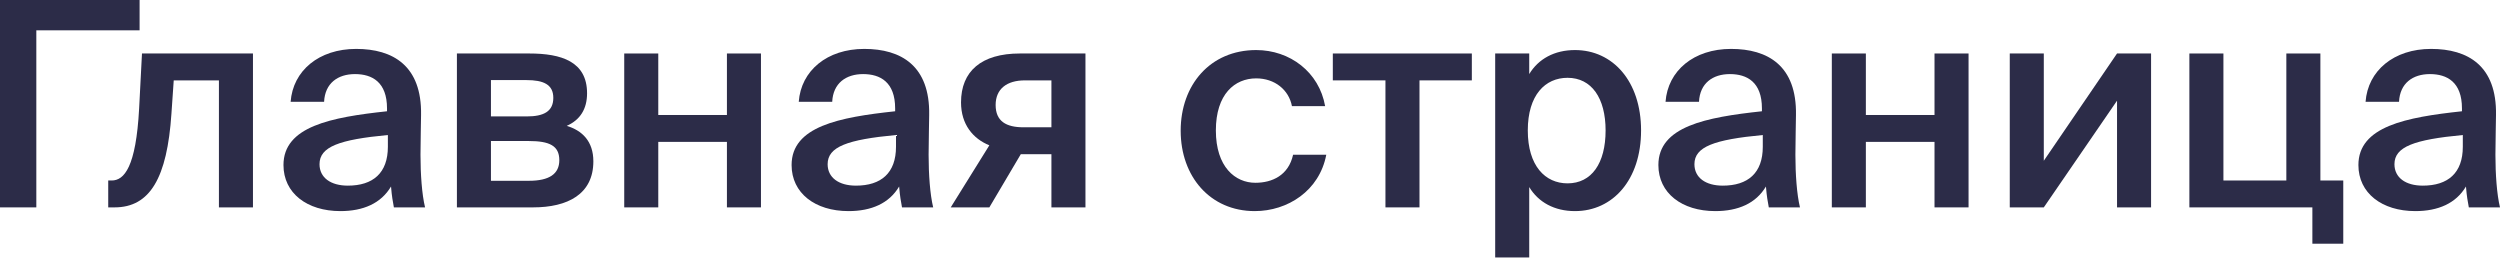 <?xml version="1.0" encoding="UTF-8"?> <svg xmlns="http://www.w3.org/2000/svg" width="526" height="55" viewBox="0 0 526 55" fill="none"> <path d="M29.37 0H0V43.633H7.643V6.379H29.37V0Z" fill="#2C2C48"></path> <path d="M53.224 43.633V11.254H29.873L29.271 22.87C28.609 35.147 26.141 37.976 23.493 37.976H22.771V43.633H24.095C31.558 43.633 35.169 37.434 36.072 23.893L36.553 16.912H46.062V43.633H53.224Z" fill="#2C2C48"></path> <path d="M81.61 30.874C81.61 36.411 78.48 39.059 73.184 39.059C69.573 39.059 67.226 37.374 67.226 34.545C67.226 30.874 71.379 29.37 81.61 28.407V30.874ZM71.619 44.416C76.434 44.416 80.165 42.791 82.272 39.24C82.453 41.467 82.633 42.249 82.874 43.633H89.434C88.772 40.925 88.471 36.652 88.471 32.559C88.471 29.61 88.591 25.759 88.591 24.194C88.772 13.842 82.693 10.291 74.93 10.291C67.106 10.291 61.629 14.865 61.148 21.425H68.189C68.37 17.513 71.078 15.588 74.689 15.588C78.3 15.588 81.429 17.273 81.429 22.81V23.411C69.633 24.675 59.643 26.601 59.643 34.726C59.643 40.624 64.578 44.416 71.619 44.416Z" fill="#2C2C48"></path> <path d="M96.134 11.254V43.633H112.143C119.425 43.633 124.842 40.865 124.842 33.944C124.842 29.671 122.435 27.444 119.245 26.481C122.074 25.217 123.518 22.93 123.518 19.62C123.518 12.94 118.101 11.254 111.361 11.254H96.134ZM103.296 24.495V16.851H110.759C114.31 16.851 116.416 17.754 116.416 20.583C116.416 23.472 114.37 24.495 110.819 24.495H103.296ZM103.296 29.671H111.24C115.574 29.671 117.68 30.634 117.68 33.703C117.68 36.592 115.574 38.036 111.301 38.036H103.296V29.671Z" fill="#2C2C48"></path> <path d="M160.107 43.633V11.254H152.945V24.194H138.501V11.254H131.339V43.633H138.501V29.851H152.945V43.633H160.107Z" fill="#2C2C48"></path> <path d="M188.518 30.874C188.518 36.411 185.389 39.059 180.092 39.059C176.481 39.059 174.134 37.374 174.134 34.545C174.134 30.874 178.287 29.37 188.518 28.407V30.874ZM178.528 44.416C183.342 44.416 187.074 42.791 189.18 39.24C189.361 41.467 189.541 42.249 189.782 43.633H196.342C195.68 40.925 195.379 36.652 195.379 32.559C195.379 29.61 195.499 25.759 195.499 24.194C195.68 13.842 189.601 10.291 181.838 10.291C174.014 10.291 168.537 14.865 168.056 21.425H175.097C175.278 17.513 177.986 15.588 181.597 15.588C185.208 15.588 188.338 17.273 188.338 22.81V23.411C176.542 24.675 166.551 26.601 166.551 34.726C166.551 40.624 171.486 44.416 178.528 44.416Z" fill="#2C2C48"></path> <path d="M228.38 11.254H214.598C206.473 11.254 202.2 14.986 202.2 21.546C202.2 26.18 204.728 29.189 208.158 30.573L200.033 43.633H208.158L214.778 32.439H221.218V43.633H228.38V11.254ZM221.218 16.912V26.782H215.32C211.709 26.782 209.482 25.518 209.482 22.087C209.482 18.717 211.829 16.912 215.621 16.912H221.218Z" fill="#2C2C48"></path> <path d="M264.303 10.532C254.614 10.532 248.415 17.875 248.415 27.504C248.415 37.133 254.614 44.416 264.003 44.416C270.924 44.416 277.604 40.142 279.048 32.559H272.067C271.104 36.893 267.674 38.457 264.123 38.457C259.91 38.457 255.818 35.147 255.818 27.444C255.818 19.8 259.79 16.49 264.303 16.49C268.215 16.49 271.164 18.898 271.826 22.328H278.808C277.544 15.166 271.405 10.532 264.303 10.532Z" fill="#2C2C48"></path> <path d="M309.674 16.912V11.254H280.425V16.912H291.499V43.633H298.661V16.912H309.674Z" fill="#2C2C48"></path> <path d="M321.448 27.444C321.448 19.981 325.119 16.37 329.813 16.37C334.869 16.37 337.818 20.643 337.818 27.444C337.818 34.365 334.869 38.578 329.813 38.578C325.119 38.578 321.448 34.907 321.448 27.444ZM314.587 11.254V54.165H321.749V39.36C323.675 42.55 327.045 44.416 331.378 44.416C339.322 44.416 345.281 37.855 345.281 27.444C345.281 17.092 339.322 10.532 331.378 10.532C327.045 10.532 323.675 12.398 321.749 15.588V11.254H314.587Z" fill="#2C2C48"></path> <path d="M370.891 30.874C370.891 36.411 367.761 39.059 362.465 39.059C358.854 39.059 356.507 37.374 356.507 34.545C356.507 30.874 360.66 29.37 370.891 28.407V30.874ZM360.9 44.416C365.715 44.416 369.447 42.791 371.553 39.24C371.734 41.467 371.914 42.249 372.155 43.633H378.715C378.053 40.925 377.752 36.652 377.752 32.559C377.752 29.61 377.872 25.759 377.872 24.194C378.053 13.842 371.974 10.291 364.211 10.291C356.387 10.291 350.91 14.865 350.429 21.425H357.47C357.651 17.513 360.359 15.588 363.97 15.588C367.581 15.588 370.71 17.273 370.71 22.81V23.411C358.914 24.675 348.924 26.601 348.924 34.726C348.924 40.624 353.859 44.416 360.9 44.416Z" fill="#2C2C48"></path> <path d="M414.183 43.633V11.254H407.021V24.194H392.577V11.254H385.415V43.633H392.577V29.851H407.021V43.633H414.183Z" fill="#2C2C48"></path> <path d="M452.585 11.254H445.423L430.016 33.823V11.254H422.854V43.633H430.016L445.423 21.185V43.633H452.585V11.254Z" fill="#2C2C48"></path> <path d="M488.209 37.976V11.254H481.047V37.976H467.807V11.254H460.645V43.633H486.524V51.276H493.024V37.976H488.209Z" fill="#2C2C48"></path> <path d="M518.176 30.874C518.176 36.411 515.047 39.059 509.751 39.059C506.14 39.059 503.792 37.374 503.792 34.545C503.792 30.874 507.945 29.37 518.176 28.407V30.874ZM508.186 44.416C513.001 44.416 516.732 42.791 518.838 39.24C519.019 41.467 519.199 42.249 519.44 43.633H526C525.338 40.925 525.037 36.652 525.037 32.559C525.037 29.61 525.158 25.759 525.158 24.194C525.338 13.842 519.26 10.291 511.496 10.291C503.672 10.291 498.195 14.865 497.714 21.425H504.755C504.936 17.513 507.644 15.588 511.255 15.588C514.866 15.588 517.996 17.273 517.996 22.81V23.411C506.2 24.675 496.209 26.601 496.209 34.726C496.209 40.624 501.144 44.416 508.186 44.416Z" fill="#2C2C48"></path> </svg> 